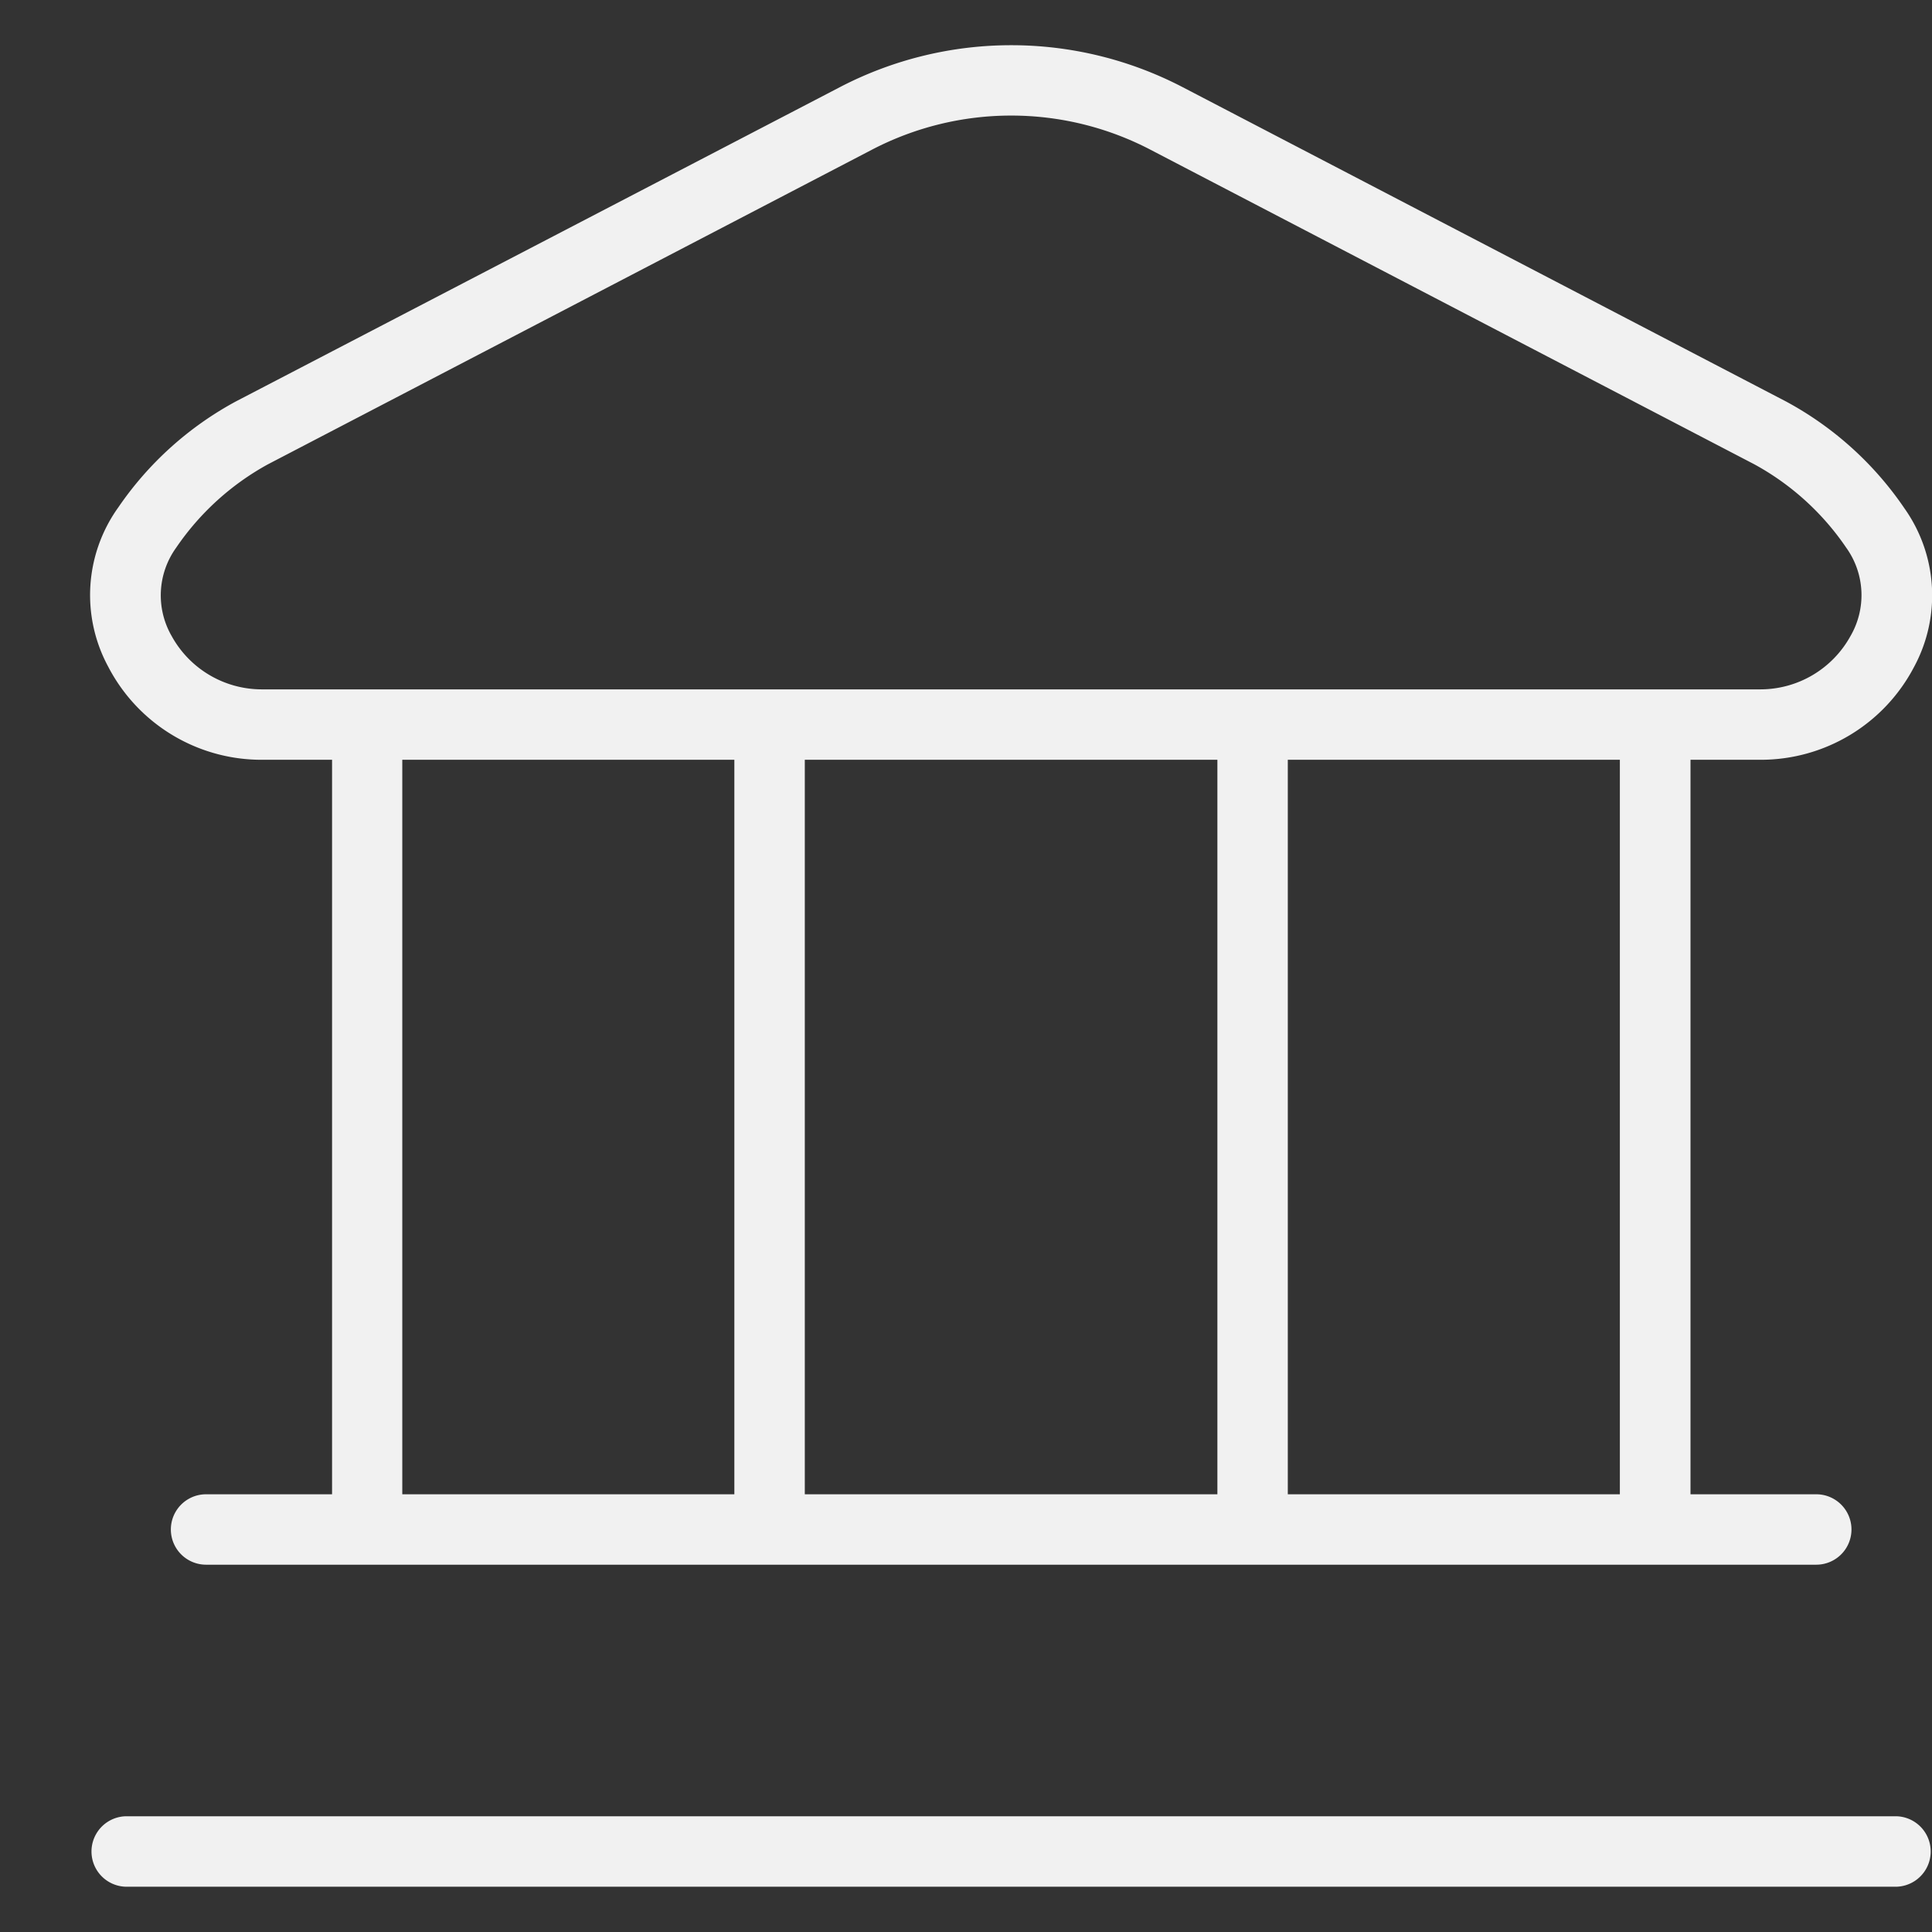 <svg id="Layer_1" fill="#f1f1f1" data-name="Layer 1" xmlns="http://www.w3.org/2000/svg" viewBox="0 0 512 512"><rect x="0" y="0" width="512" height="512" fill="#333333" stroke="none"/><path d="M33.28,500a9.34,9.34,0,0,1,0-18.67H502.62a9.34,9.34,0,0,1,0,18.67Zm21.33-85.34a9.33,9.33,0,1,1,0-18.66H88V201.35H69.36a45.75,45.75,0,0,1-40.59-24.49l-.05-.1a39.88,39.88,0,0,1,2.51-42.13l.11-.15a88.89,88.89,0,0,1,31.27-28.15l160-83.25a98.33,98.33,0,0,1,90.77,0l159.92,83.31a89,89,0,0,1,31.28,28.15l.1.15a39.9,39.9,0,0,1,2.52,42.14,45.82,45.82,0,0,1-40.61,24.52H448V396h33.33a9.33,9.33,0,1,1,0,18.66ZM341.28,396h88V201.35h-88Zm-128,0H322.62V201.35H213.28Zm-106.67,0h88V201.35h-88ZM466.49,182.69a27.27,27.27,0,0,0,23.88-14.08,21.59,21.59,0,0,0-1.11-23.48,69.88,69.88,0,0,0-24.34-22.08L304.72,39.59a79.79,79.79,0,0,0-73.49,0L71,123.05a70.28,70.28,0,0,0-24.31,22.09,21.6,21.6,0,0,0-1.18,23.45,27.28,27.28,0,0,0,23.89,14.1H466.49Z"/></svg>